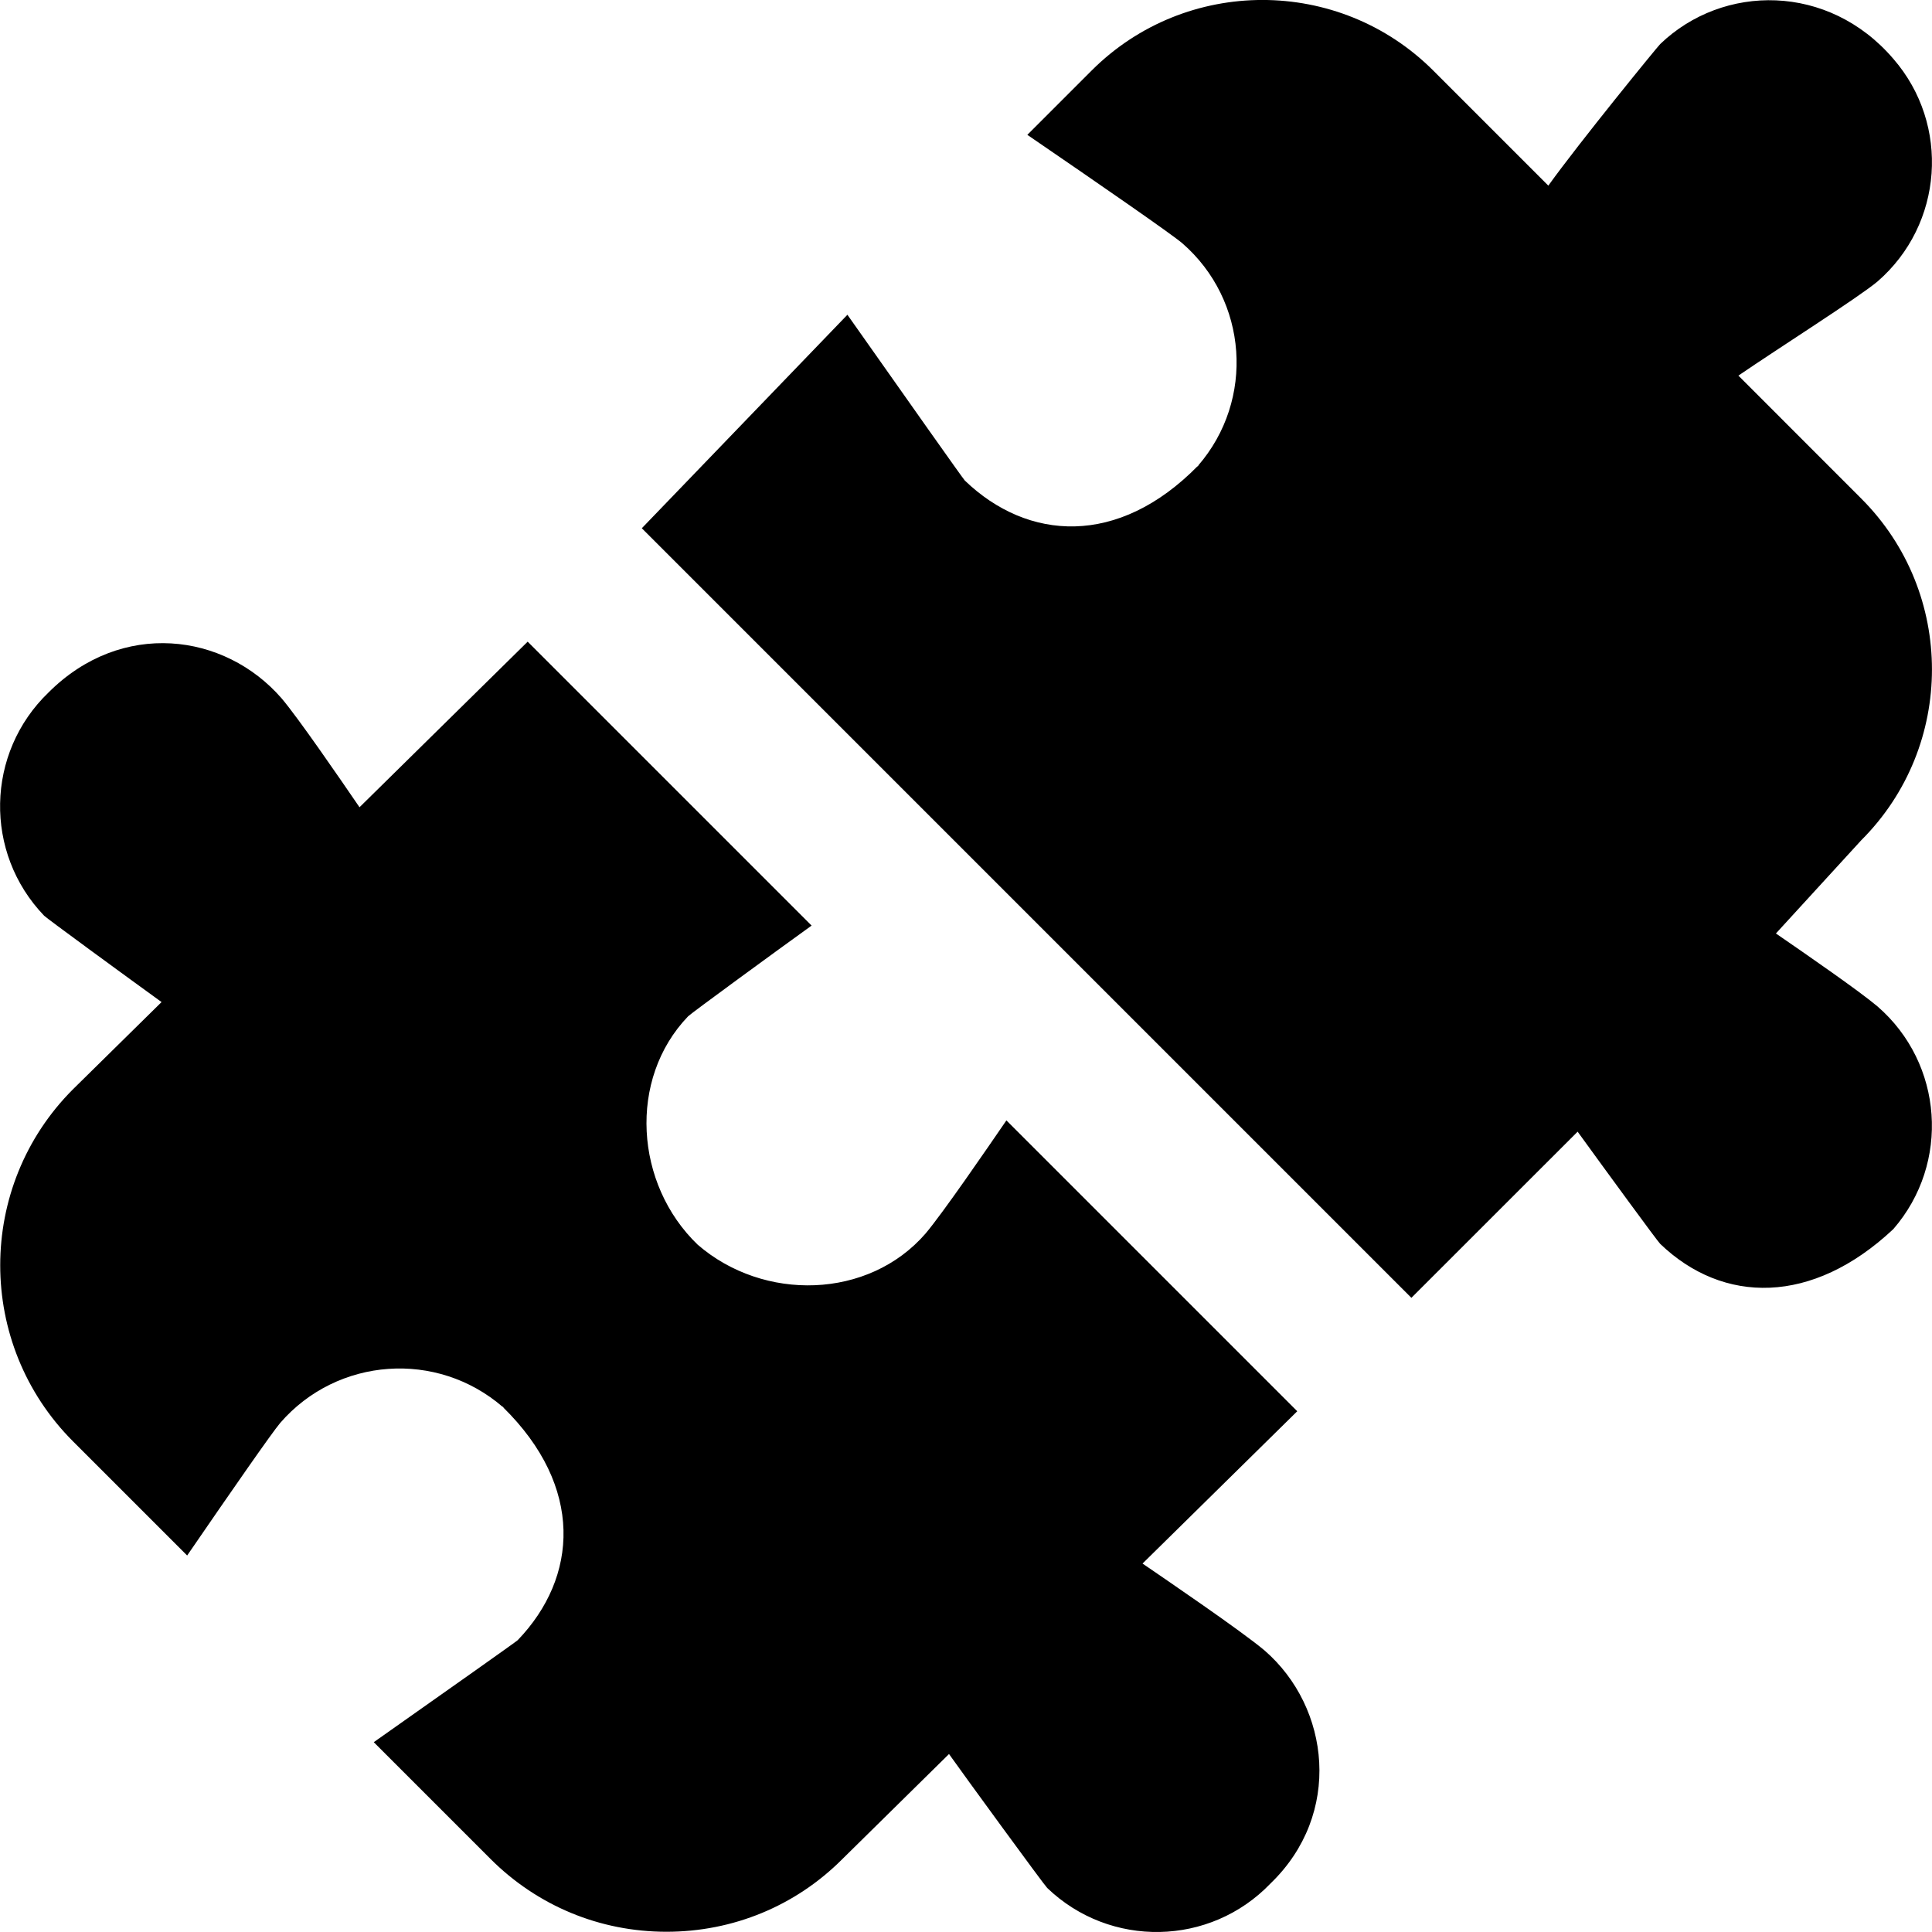<?xml version="1.0" encoding="UTF-8"?> <svg xmlns="http://www.w3.org/2000/svg" id="Layer_1" data-name="Layer 1" viewBox="0 0 24 24"><path d="m15.782,23.398c-.75.781-1.992.805-2.773.055-.041-.04-1.042-1.412-1.22-1.664l-1.327,1.307c-.579.58-1.356.901-2.183.901s-1.604-.322-2.188-.907l-1.448-1.448c.938-.661,1.77-1.249,1.788-1.267.751-.781.827-1.905-.184-2.896.045.039-.041-.043,0,0-.818-.709-2.057-.621-2.766.197-.107.127-.6.837-1.156,1.647l-1.417-1.417c-1.207-1.207-1.207-3.17,0-4.376l1.099-1.082c-.463-.335-1.426-1.039-1.459-1.073-.75-.781-.726-2.022.055-2.773.906-.906,2.186-.744,2.896.074.209.247.707.972.967,1.352l2.089-2.057,3.527,3.527c-.424.305-1.499,1.09-1.534,1.127-.75.781-.662,2.087.119,2.837.818.709,2.122.68,2.831-.139.219-.26.757-1.045,1.004-1.405l3.613,3.613-1.922,1.892c.274.188,1.224.834,1.515,1.079.818.709.97,2.034.074,2.896Zm7.541-10.896c-.229-.193-.868-.635-1.262-.906l1.061-1.159c1.17-1.169,1.17-3.073,0-4.243l-1.527-1.528c.495-.339,1.495-.973,1.728-1.169.818-.709.907-1.948.197-2.766-.805-.941-2.115-.935-2.896-.184-.034.033-1.001,1.217-1.39,1.759l-1.43-1.43c-1.171-1.169-3.074-1.168-4.243,0l-.799.799c.919.629,1.782,1.226,1.923,1.345.818.709.907,1.948.197,2.766.043-.041-.039.045,0,0-.991,1.011-2.115.935-2.896.184-.021-.02-.724-1.017-1.459-2.06l-2.554,2.652,9.566,9.566h0s-.006-.006-.006-.006l2.065-2.064c.349.482.993,1.363,1.026,1.394.781.75,1.888.763,2.896-.184.709-.818.621-2.057-.197-2.766Z"></path></svg> 